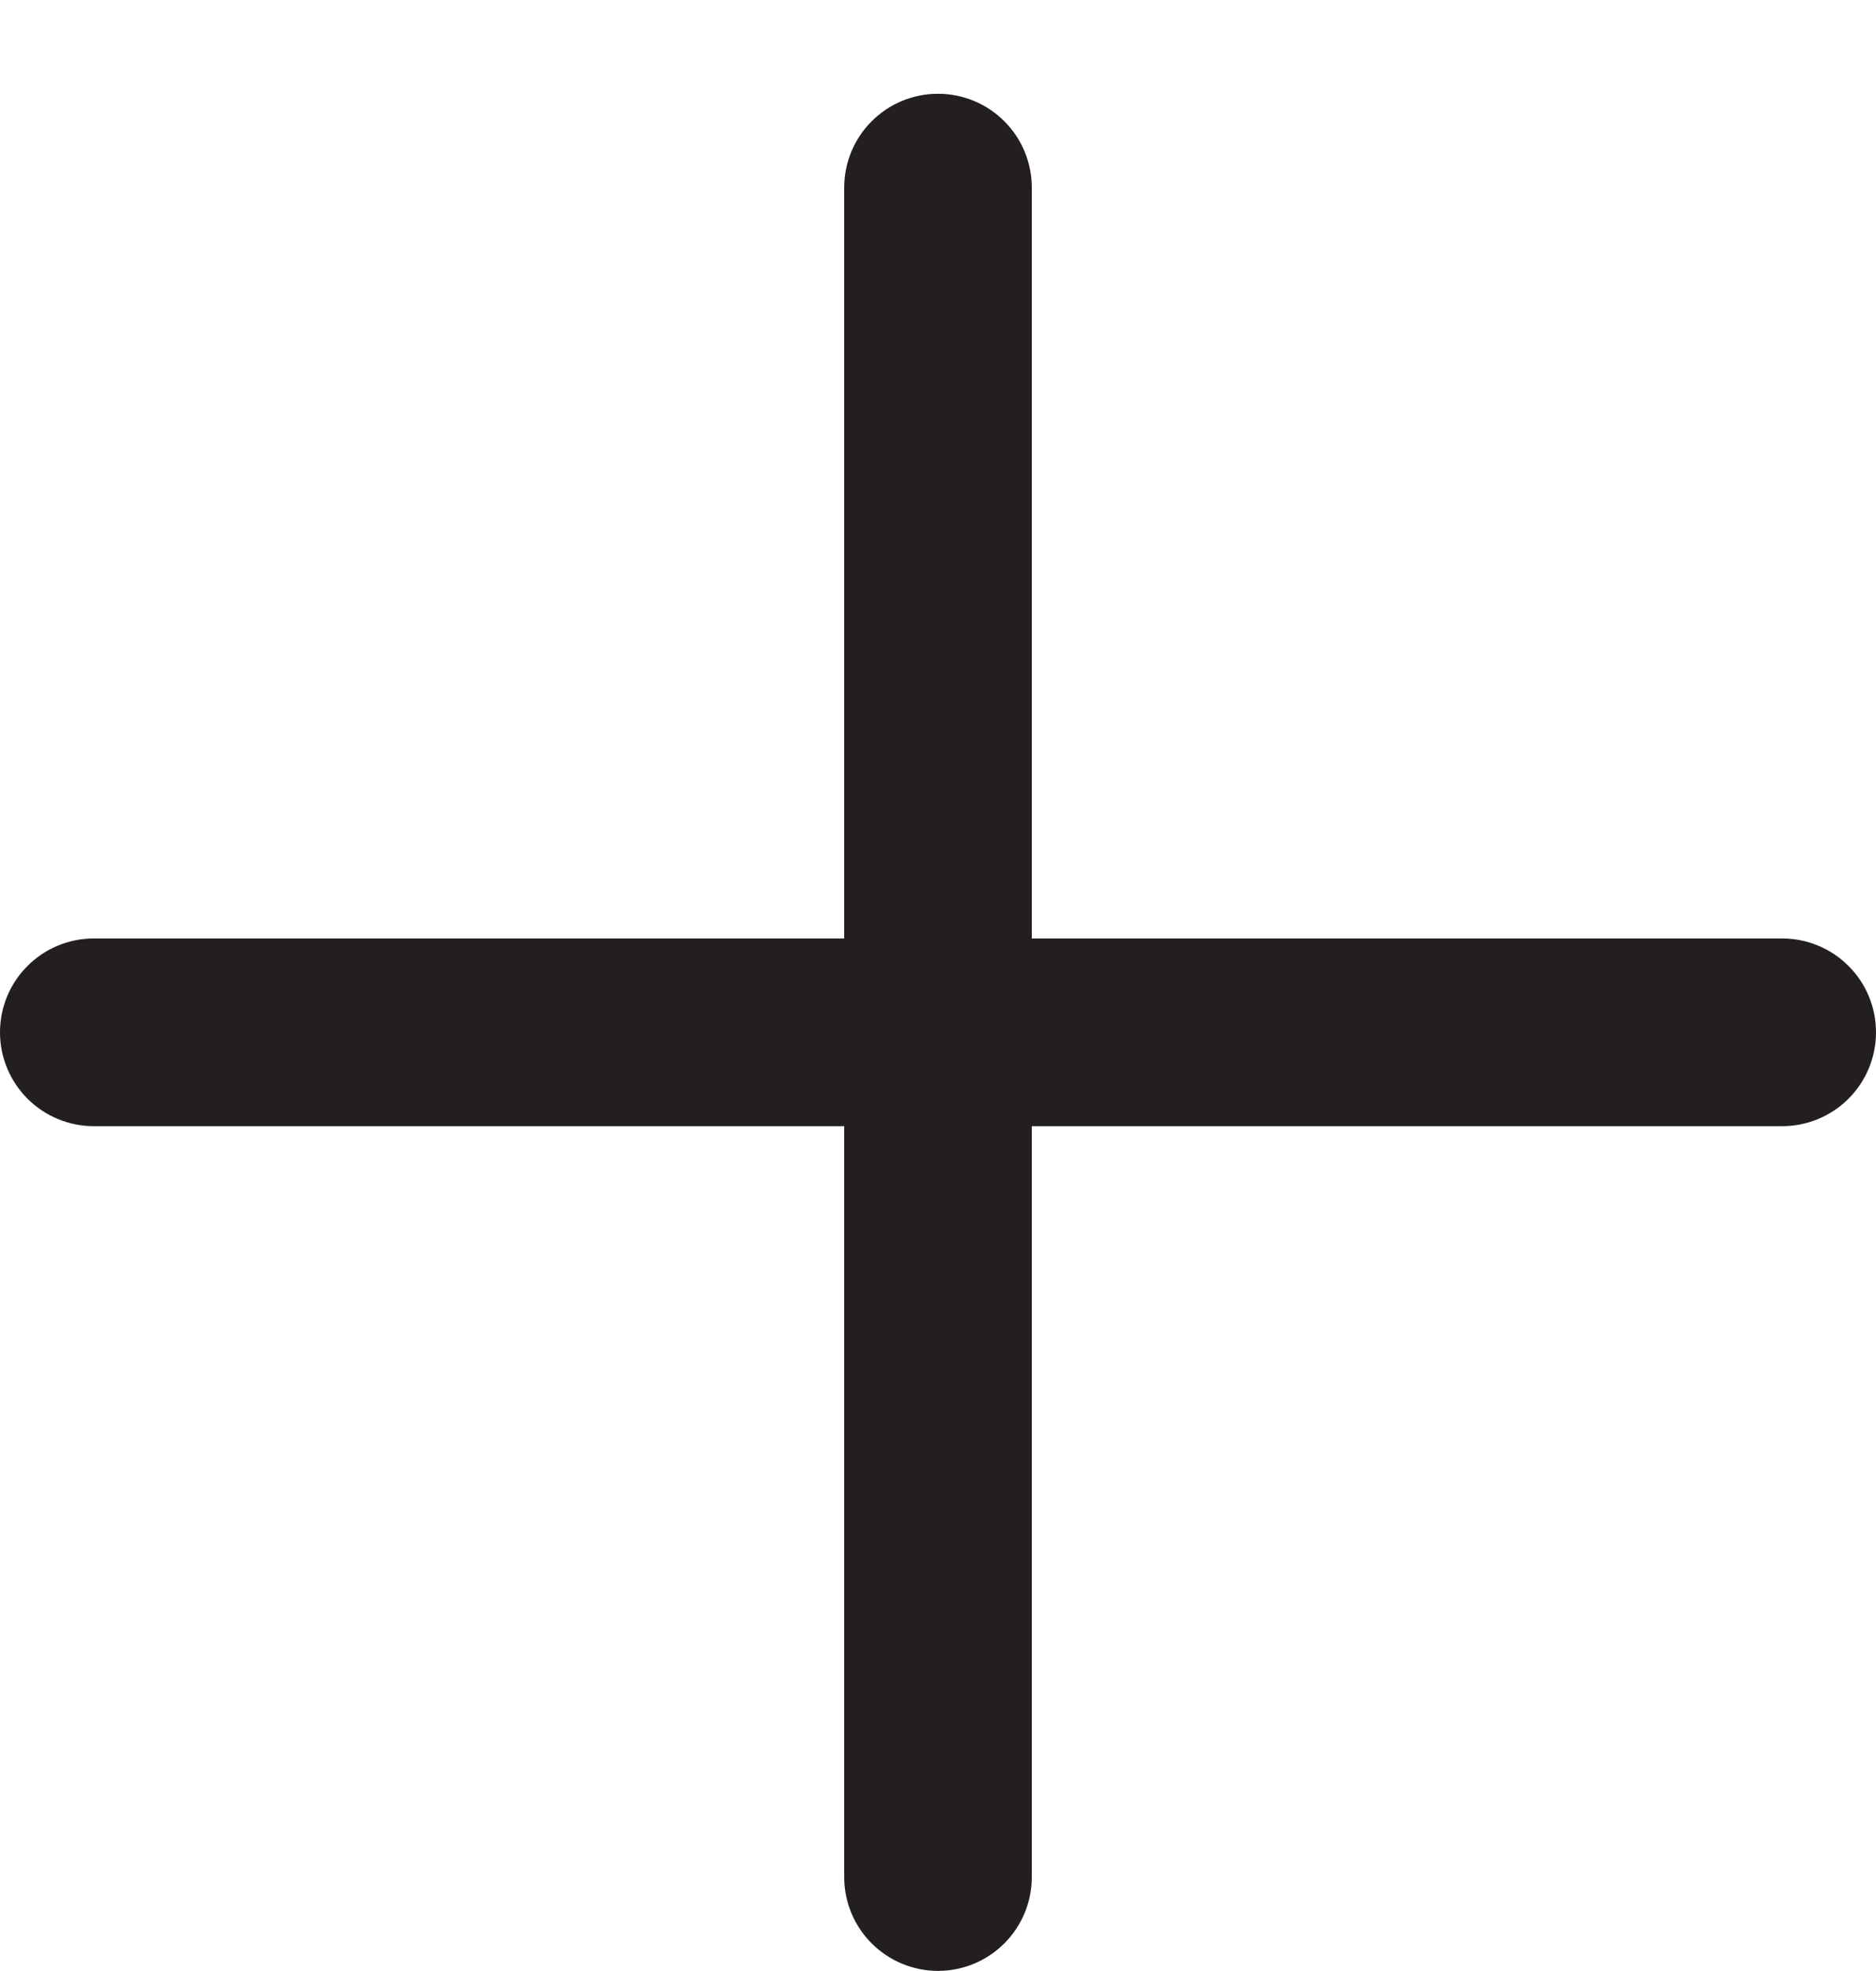 <svg width="20" height="21" viewBox="0 0 20 21" fill="none" xmlns="http://www.w3.org/2000/svg">
<path d="M20 10.999C20 11.264 19.895 11.518 19.707 11.706C19.52 11.893 19.265 11.999 19 11.999H11V19.999C11 20.264 10.895 20.518 10.707 20.706C10.52 20.893 10.265 20.999 10 20.999C9.735 20.999 9.48 20.893 9.293 20.706C9.105 20.518 9 20.264 9 19.999V11.999H1C0.735 11.999 0.48 11.893 0.293 11.706C0.105 11.518 0 11.264 0 10.999C0 10.733 0.105 10.479 0.293 10.292C0.48 10.104 0.735 9.999 1 9.999H9V1.999C9 1.734 9.105 1.479 9.293 1.292C9.48 1.104 9.735 0.999 10 0.999C10.265 0.999 10.52 1.104 10.707 1.292C10.895 1.479 11 1.734 11 1.999V9.999H19C19.265 9.999 19.52 10.104 19.707 10.292C19.895 10.479 20 10.733 20 10.999Z" fill="#231F20"/>
</svg>
